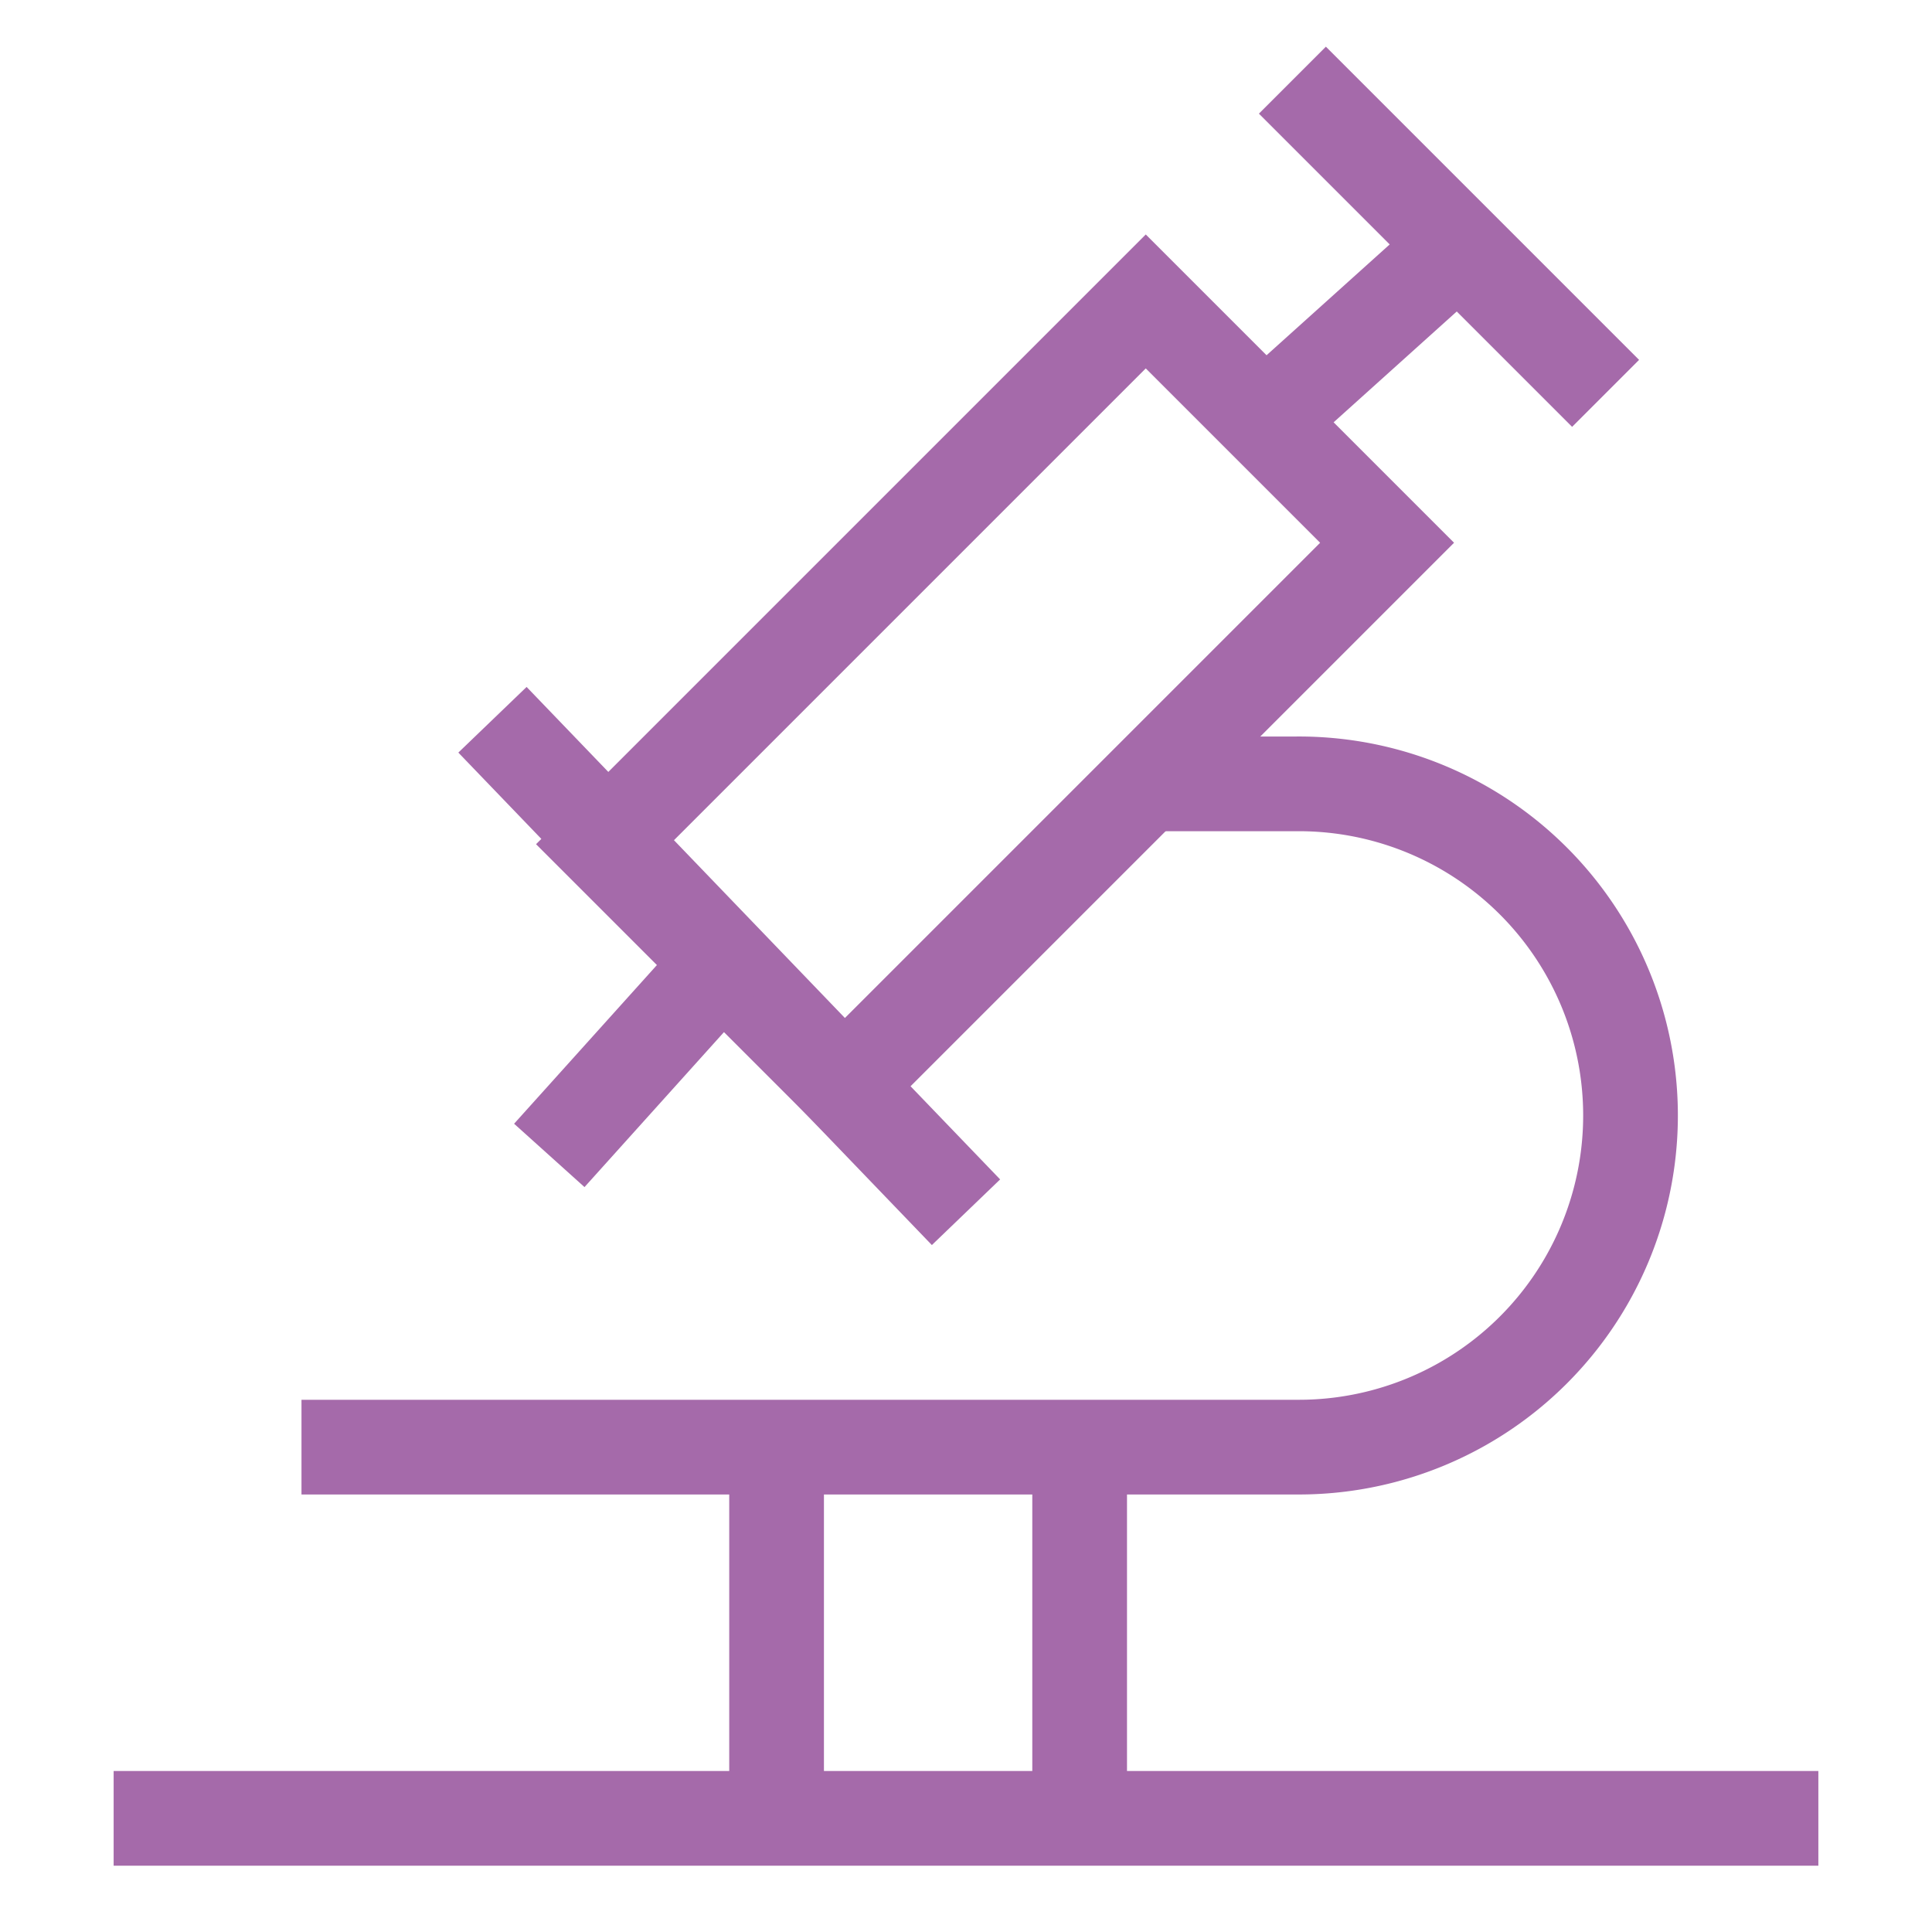 <?xml version="1.0" encoding="utf-8"?><svg xmlns="http://www.w3.org/2000/svg" width="102" height="102" viewBox="0 0 102 102"><rect width="102" height="102" fill="none"/><line x2="90" transform="translate(6 96)" fill="none" stroke="#a56aaa" stroke-miterlimit="10" stroke-width="5"/><line y2="19" transform="translate(57 77)" fill="none" stroke="#a56aaa" stroke-miterlimit="10" stroke-width="5"/><rect width="40.524" height="18.018" transform="translate(31.836 44.569) rotate(-45)" fill="none" stroke="#a56aaa" stroke-miterlimit="10" stroke-width="5"/><line x2="25" y2="26" transform="translate(26 38)" fill="none" stroke="#a56aaa" stroke-miterlimit="10" stroke-width="5"/><line y1="9" x2="10" transform="translate(67 13)" fill="none" stroke="#a56aaa" stroke-miterlimit="10" stroke-width="5"/><line y1="10" x2="9" transform="translate(29 51)" fill="none" stroke="#a56aaa" stroke-miterlimit="10" stroke-width="5"/><line x2="13" y2="13" transform="translate(70 6)" fill="none" stroke="#a56aaa" stroke-linecap="square" stroke-miterlimit="10" stroke-width="5"/><line y2="19" transform="translate(41 77)" fill="none" stroke="#a56aaa" stroke-miterlimit="10" stroke-width="5"/><path d="M49.567,13h7.958a17.509,17.509,0,1,1,0,35.017H5" transform="translate(10.917 28.384)" fill="none" stroke="#a56aaa" stroke-miterlimit="10" stroke-width="5"/></svg>